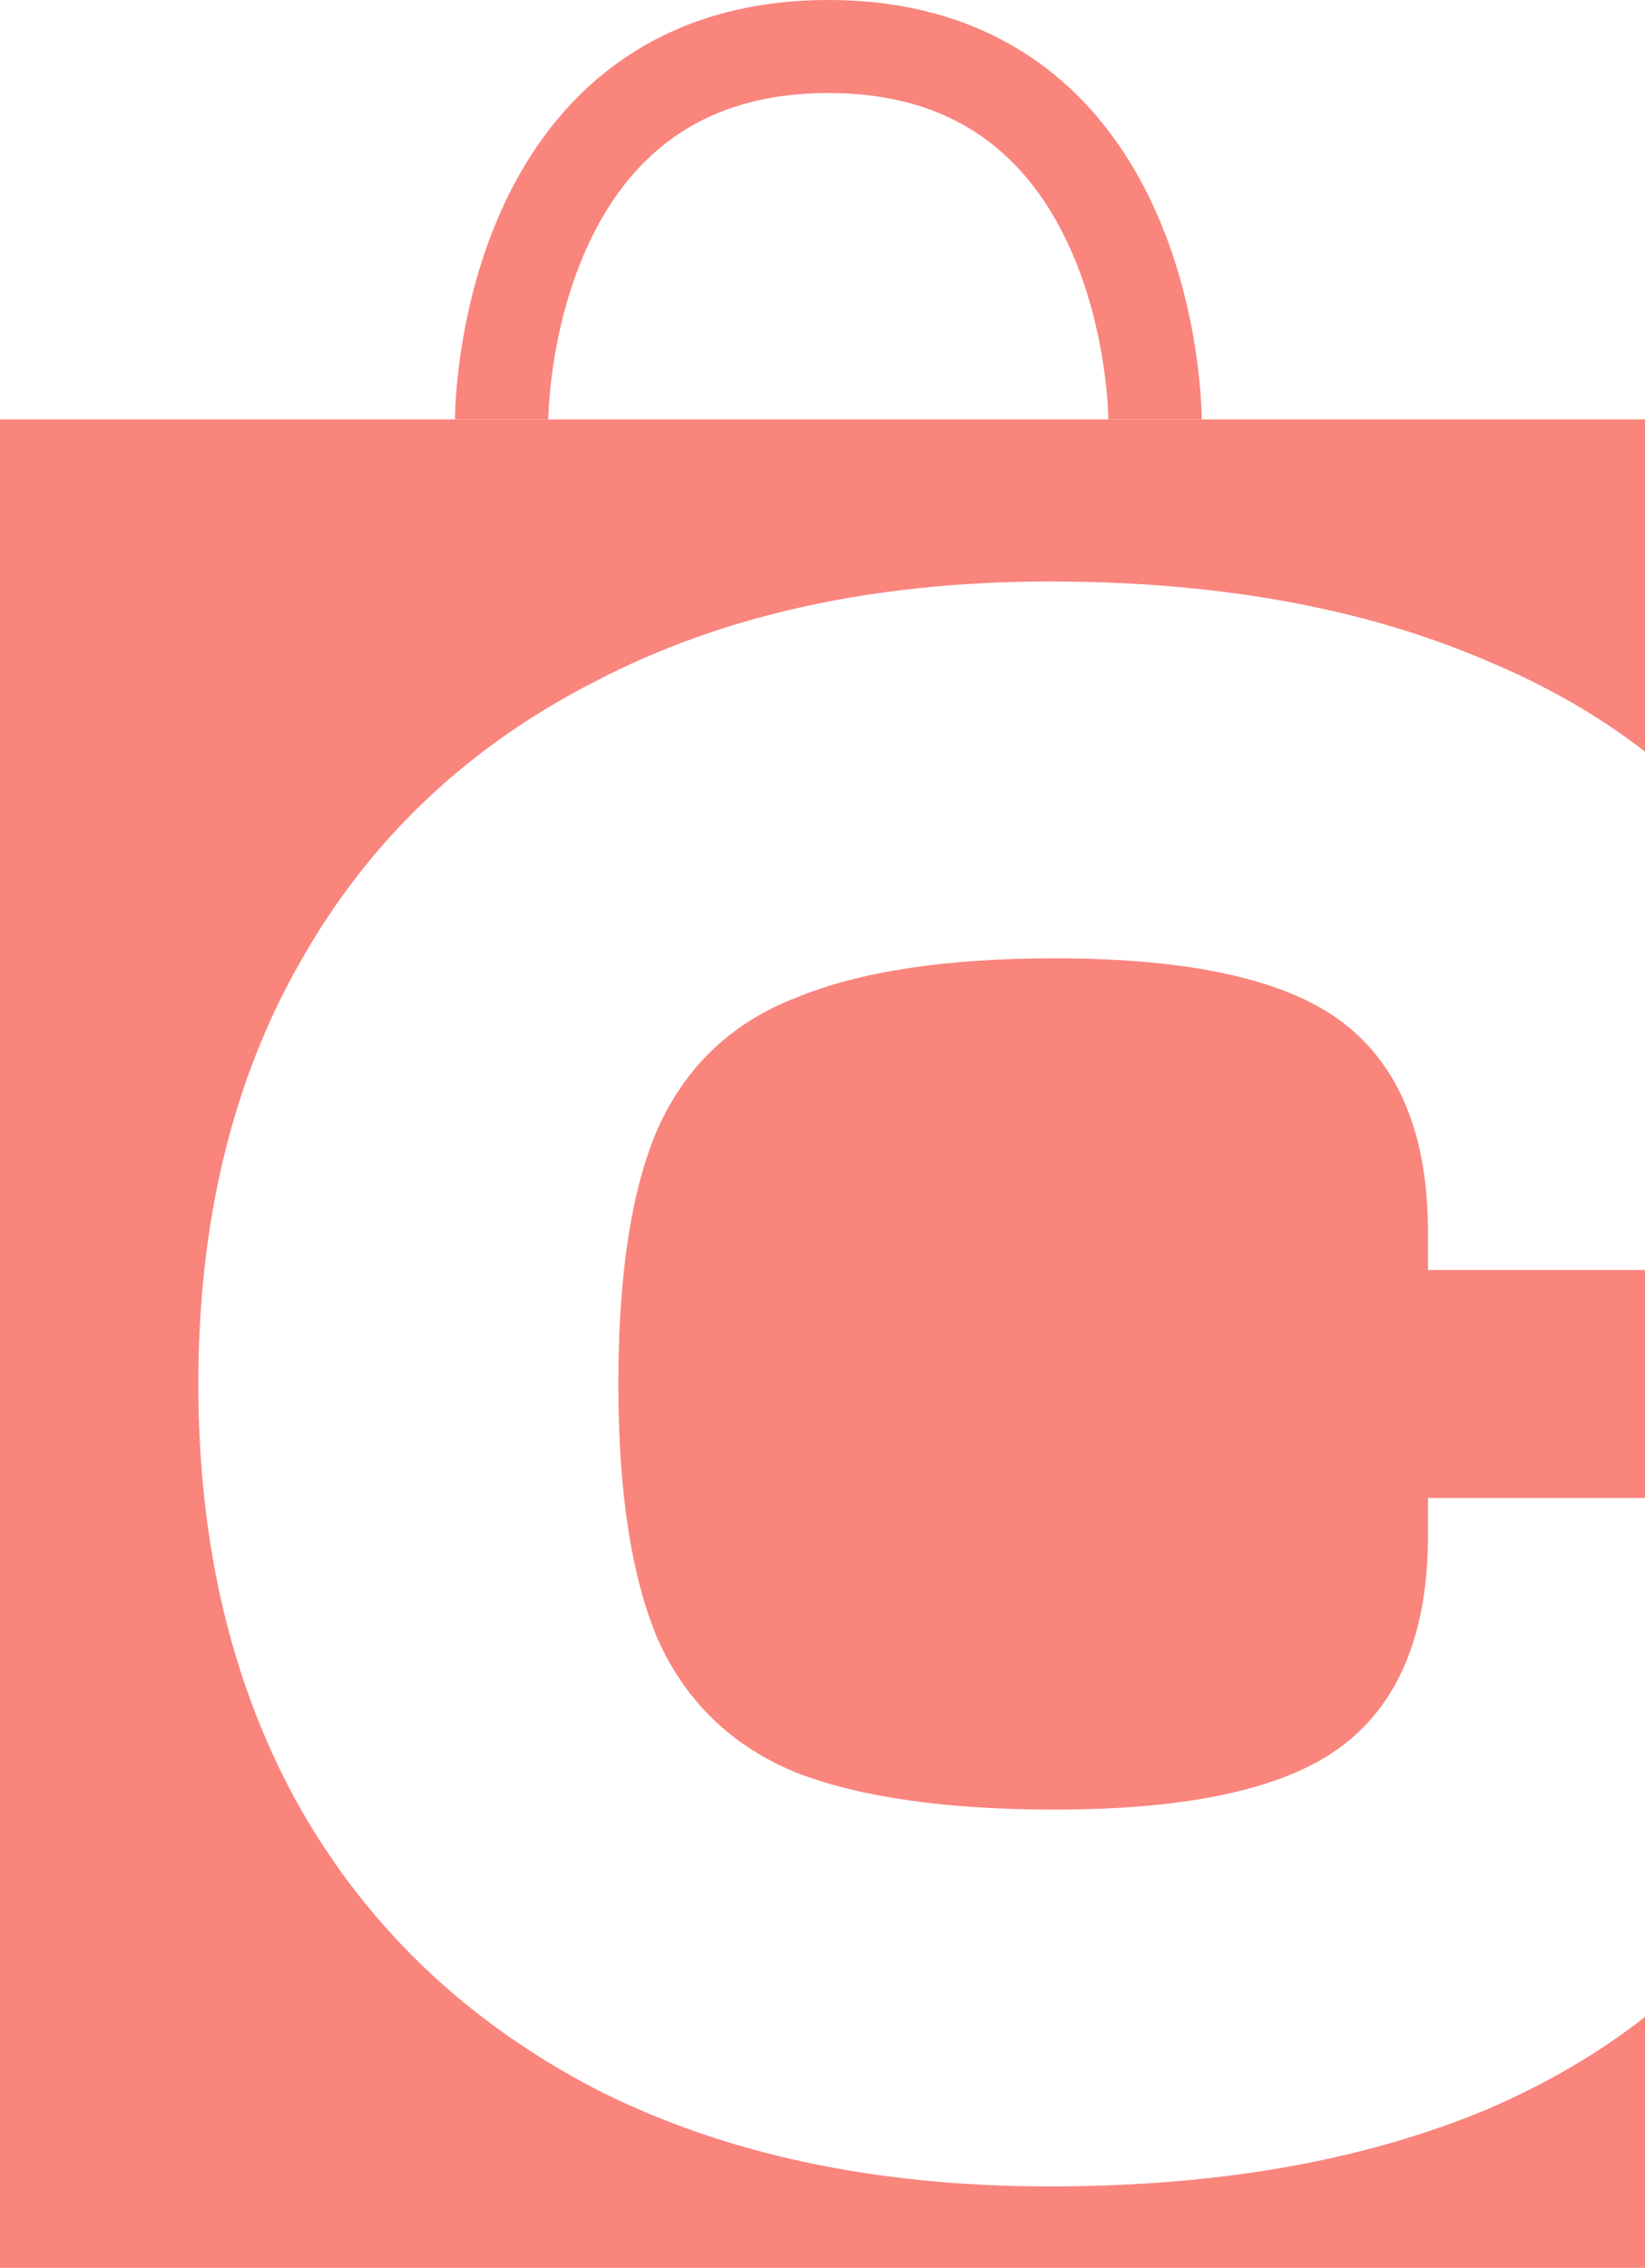 <svg width="338" height="466" viewBox="0 0 338 466" fill="none" xmlns="http://www.w3.org/2000/svg">
<path d="M338 154.442C328.527 147.081 317.662 140.843 305.4 135.737C280.149 124.903 250.264 119.487 215.745 119.487C179.628 119.487 148.464 126.337 122.255 140.038C96.046 153.421 75.91 172.539 61.846 197.392C47.783 221.927 40.752 250.923 40.752 284.38C40.752 317.836 47.783 346.99 61.846 371.843C75.91 396.378 96.046 415.496 122.255 429.197C148.464 442.58 179.627 449.272 215.745 449.272C250.264 449.272 280.149 444.015 305.4 433.5C317.662 428.239 328.526 421.882 338 414.441V466H0V86.185L338 86.185V154.442Z" fill="#F9857D"/>
<path d="M216.704 196.916C244.831 196.916 264.647 201.376 276.154 210.297C287.66 219.219 293.414 233.558 293.414 253.313V260.96H338V307.799H293.414V315.446C293.414 335.201 287.66 349.54 276.154 358.462C264.647 367.383 244.831 371.843 216.704 371.843C194.331 371.843 176.591 369.296 163.487 364.198C150.383 358.781 140.954 349.699 135.201 336.954C129.767 324.209 127.05 306.684 127.05 284.38C127.05 261.757 129.767 244.232 135.201 231.805C140.954 219.06 150.383 210.138 163.487 205.04C176.591 199.623 194.331 196.916 216.704 196.916Z" fill="#F9857D"/>
<path d="M170.199 0C188.942 0 203.599 5.387 214.813 13.904C225.901 22.326 233.07 33.38 237.715 43.963C242.357 54.541 244.63 64.99 245.758 72.703C246.326 76.583 246.613 79.834 246.758 82.147C246.831 83.306 246.867 84.236 246.887 84.894C246.896 85.223 246.903 85.485 246.905 85.676C246.907 85.772 246.907 85.85 246.908 85.909V86.185L237.202 86.185L227.73 86.185V85.947C227.729 85.848 227.726 85.68 227.719 85.45C227.705 84.988 227.677 84.274 227.618 83.342C227.501 81.474 227.263 78.75 226.782 75.461C225.813 68.836 223.891 60.166 220.143 51.627C216.398 43.092 210.982 35.028 203.192 29.111C195.529 23.29 185.015 19.118 170.199 19.118C155.382 19.118 144.869 23.29 137.205 29.111C129.415 35.028 123.999 43.092 120.254 51.627C116.506 60.166 114.584 68.836 113.615 75.461C113.134 78.75 112.896 81.474 112.779 83.342C112.721 84.274 112.692 84.988 112.678 85.45C112.672 85.68 112.668 85.848 112.667 85.947V86.185L103.306 86.185H93.489V85.909C93.49 85.85 93.49 85.772 93.492 85.676C93.494 85.485 93.501 85.223 93.51 84.894C93.53 84.236 93.567 83.306 93.639 82.147C93.784 79.834 94.071 76.583 94.639 72.703C95.767 64.99 98.04 54.541 102.682 43.963C107.327 33.38 114.497 22.326 125.584 13.904C136.798 5.387 151.455 0 170.199 0Z" fill="#F9857D"/>
</svg>

